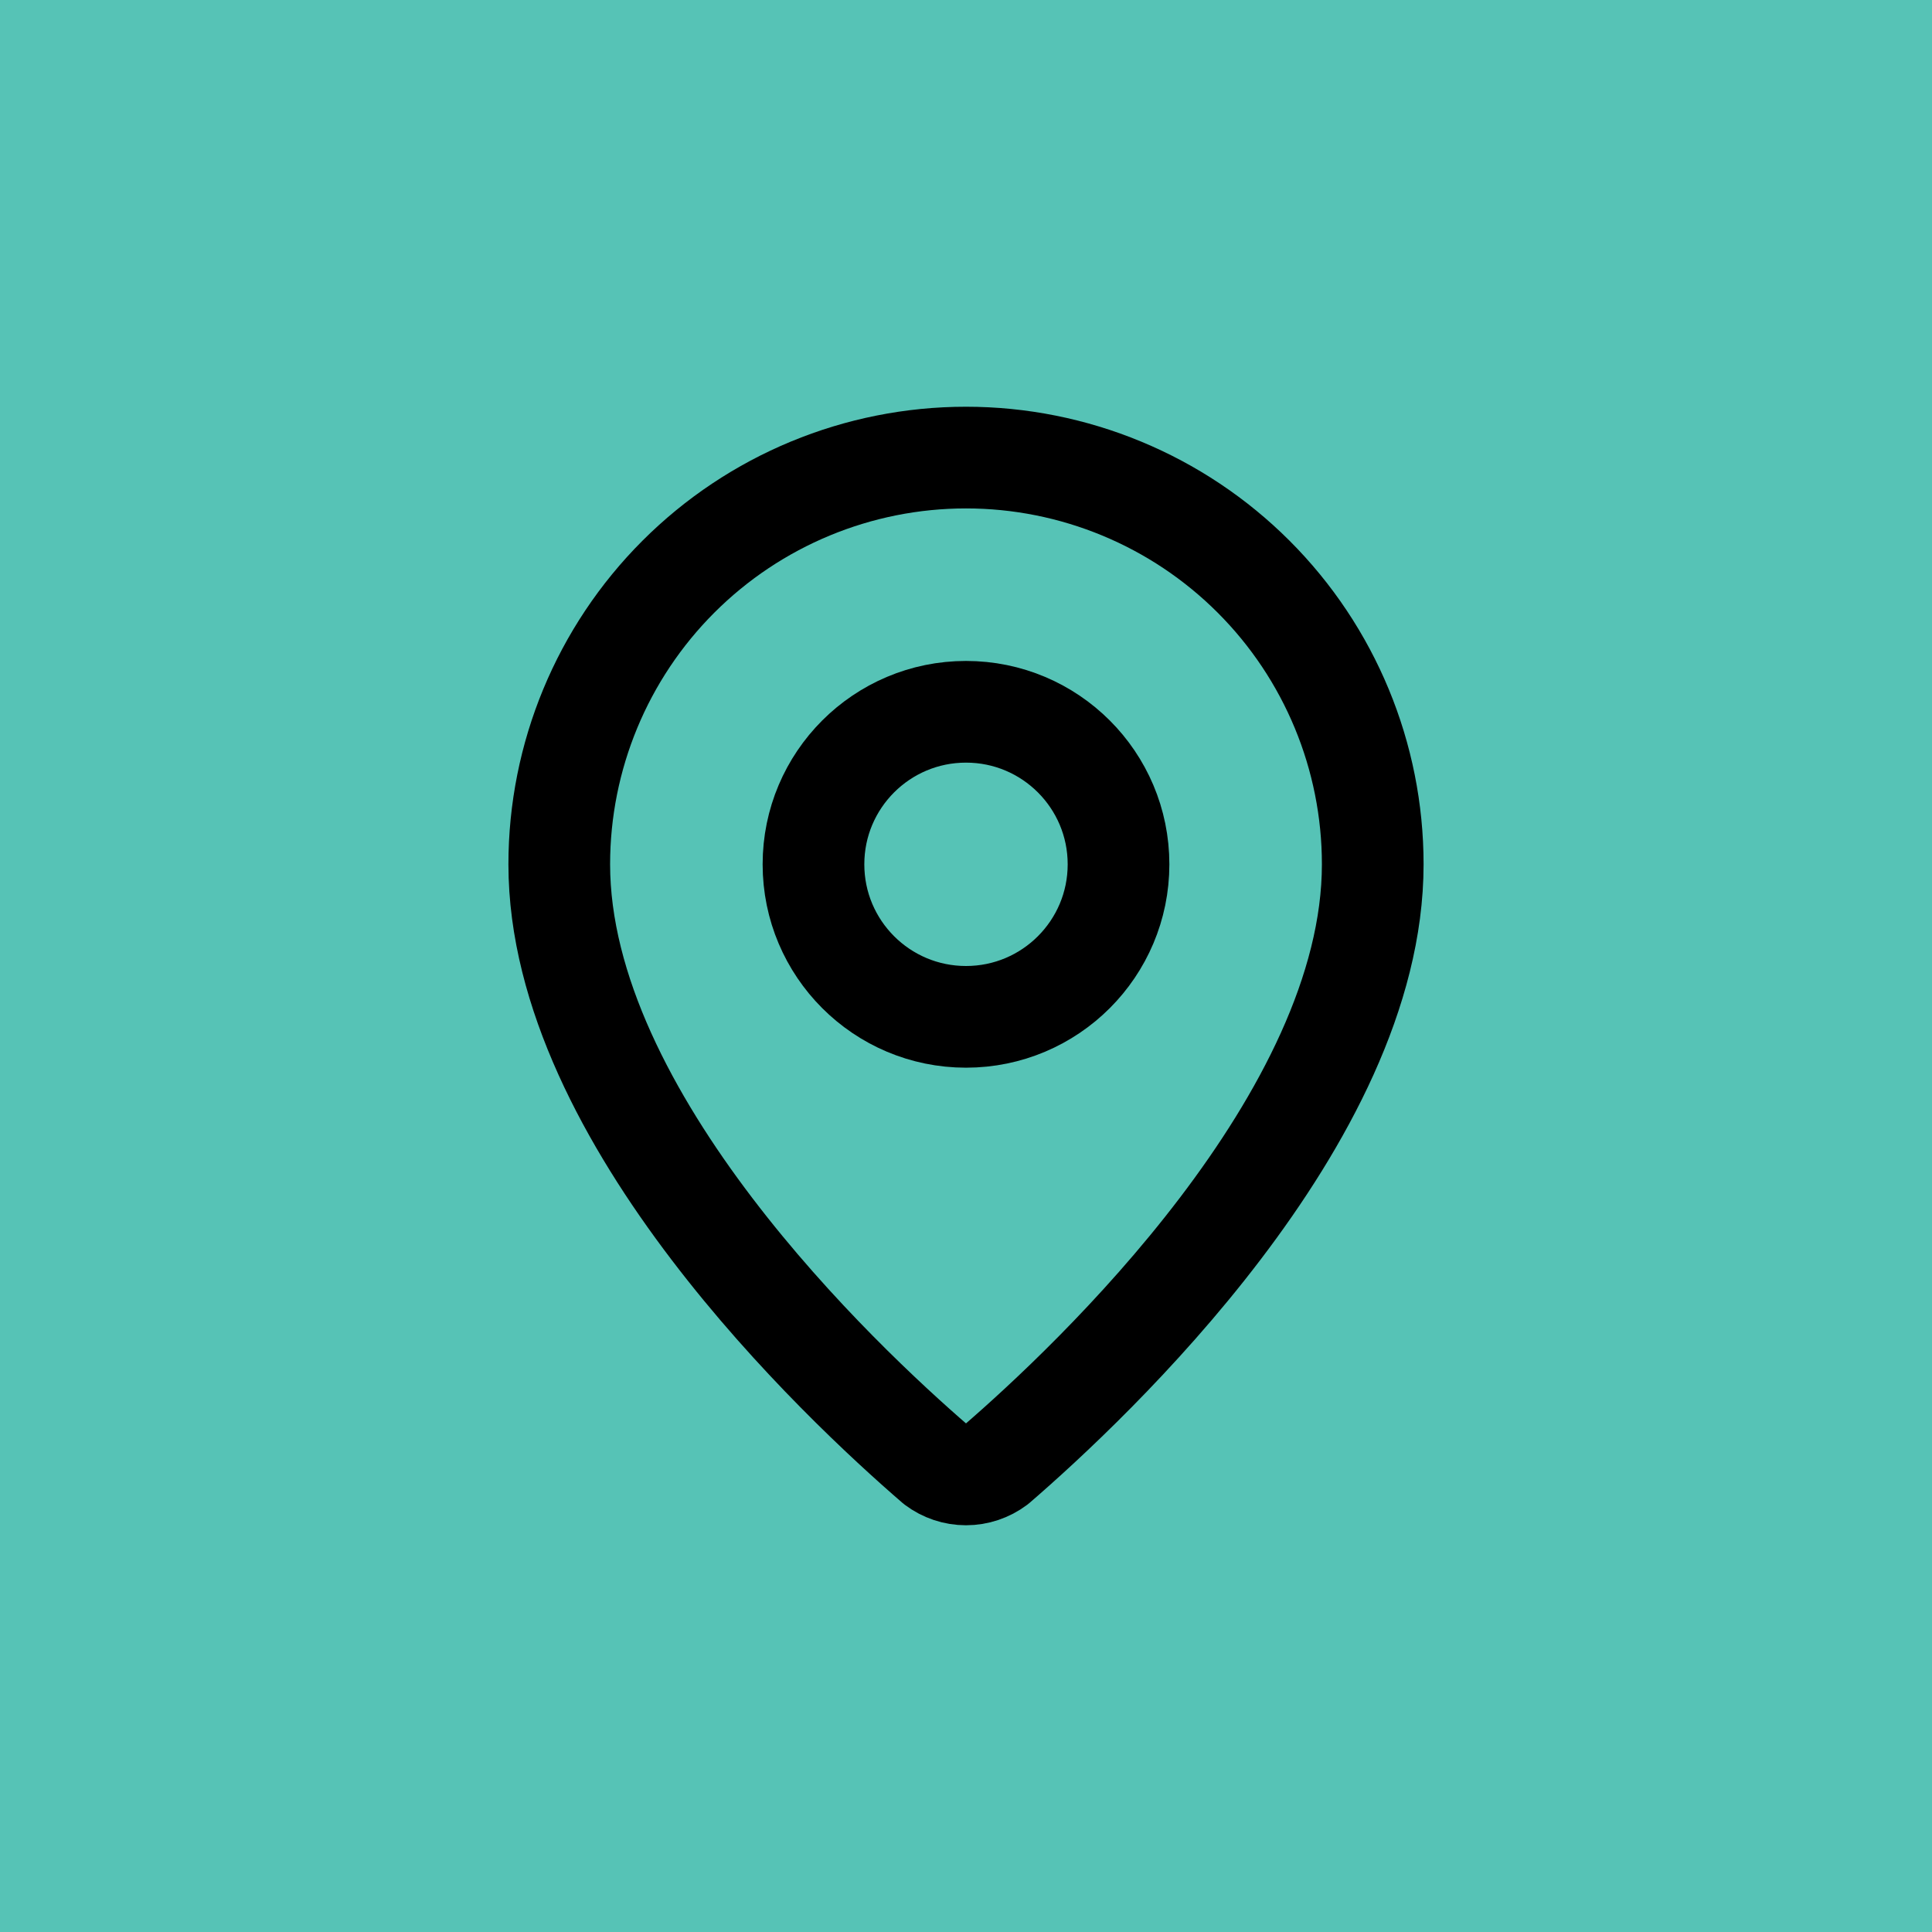 <svg width="38" height="38" viewBox="0 0 38 38" fill="none" xmlns="http://www.w3.org/2000/svg">
<rect width="38" height="38" fill="#56C3B6"/>
<path d="M27 17C27 21.993 21.461 27.193 19.601 28.799C19.428 28.929 19.217 29 19 29C18.783 29 18.572 28.929 18.399 28.799C16.539 27.193 11 21.993 11 17C11 14.878 11.843 12.843 13.343 11.343C14.843 9.843 16.878 9 19 9C21.122 9 23.157 9.843 24.657 11.343C26.157 12.843 27 14.878 27 17Z" stroke="black" stroke-width="2" stroke-linecap="round" stroke-linejoin="round"/>
<path d="M19 20C20.657 20 22 18.657 22 17C22 15.343 20.657 14 19 14C17.343 14 16 15.343 16 17C16 18.657 17.343 20 19 20Z" stroke="black" stroke-width="2" stroke-linecap="round" stroke-linejoin="round"/>
</svg>
